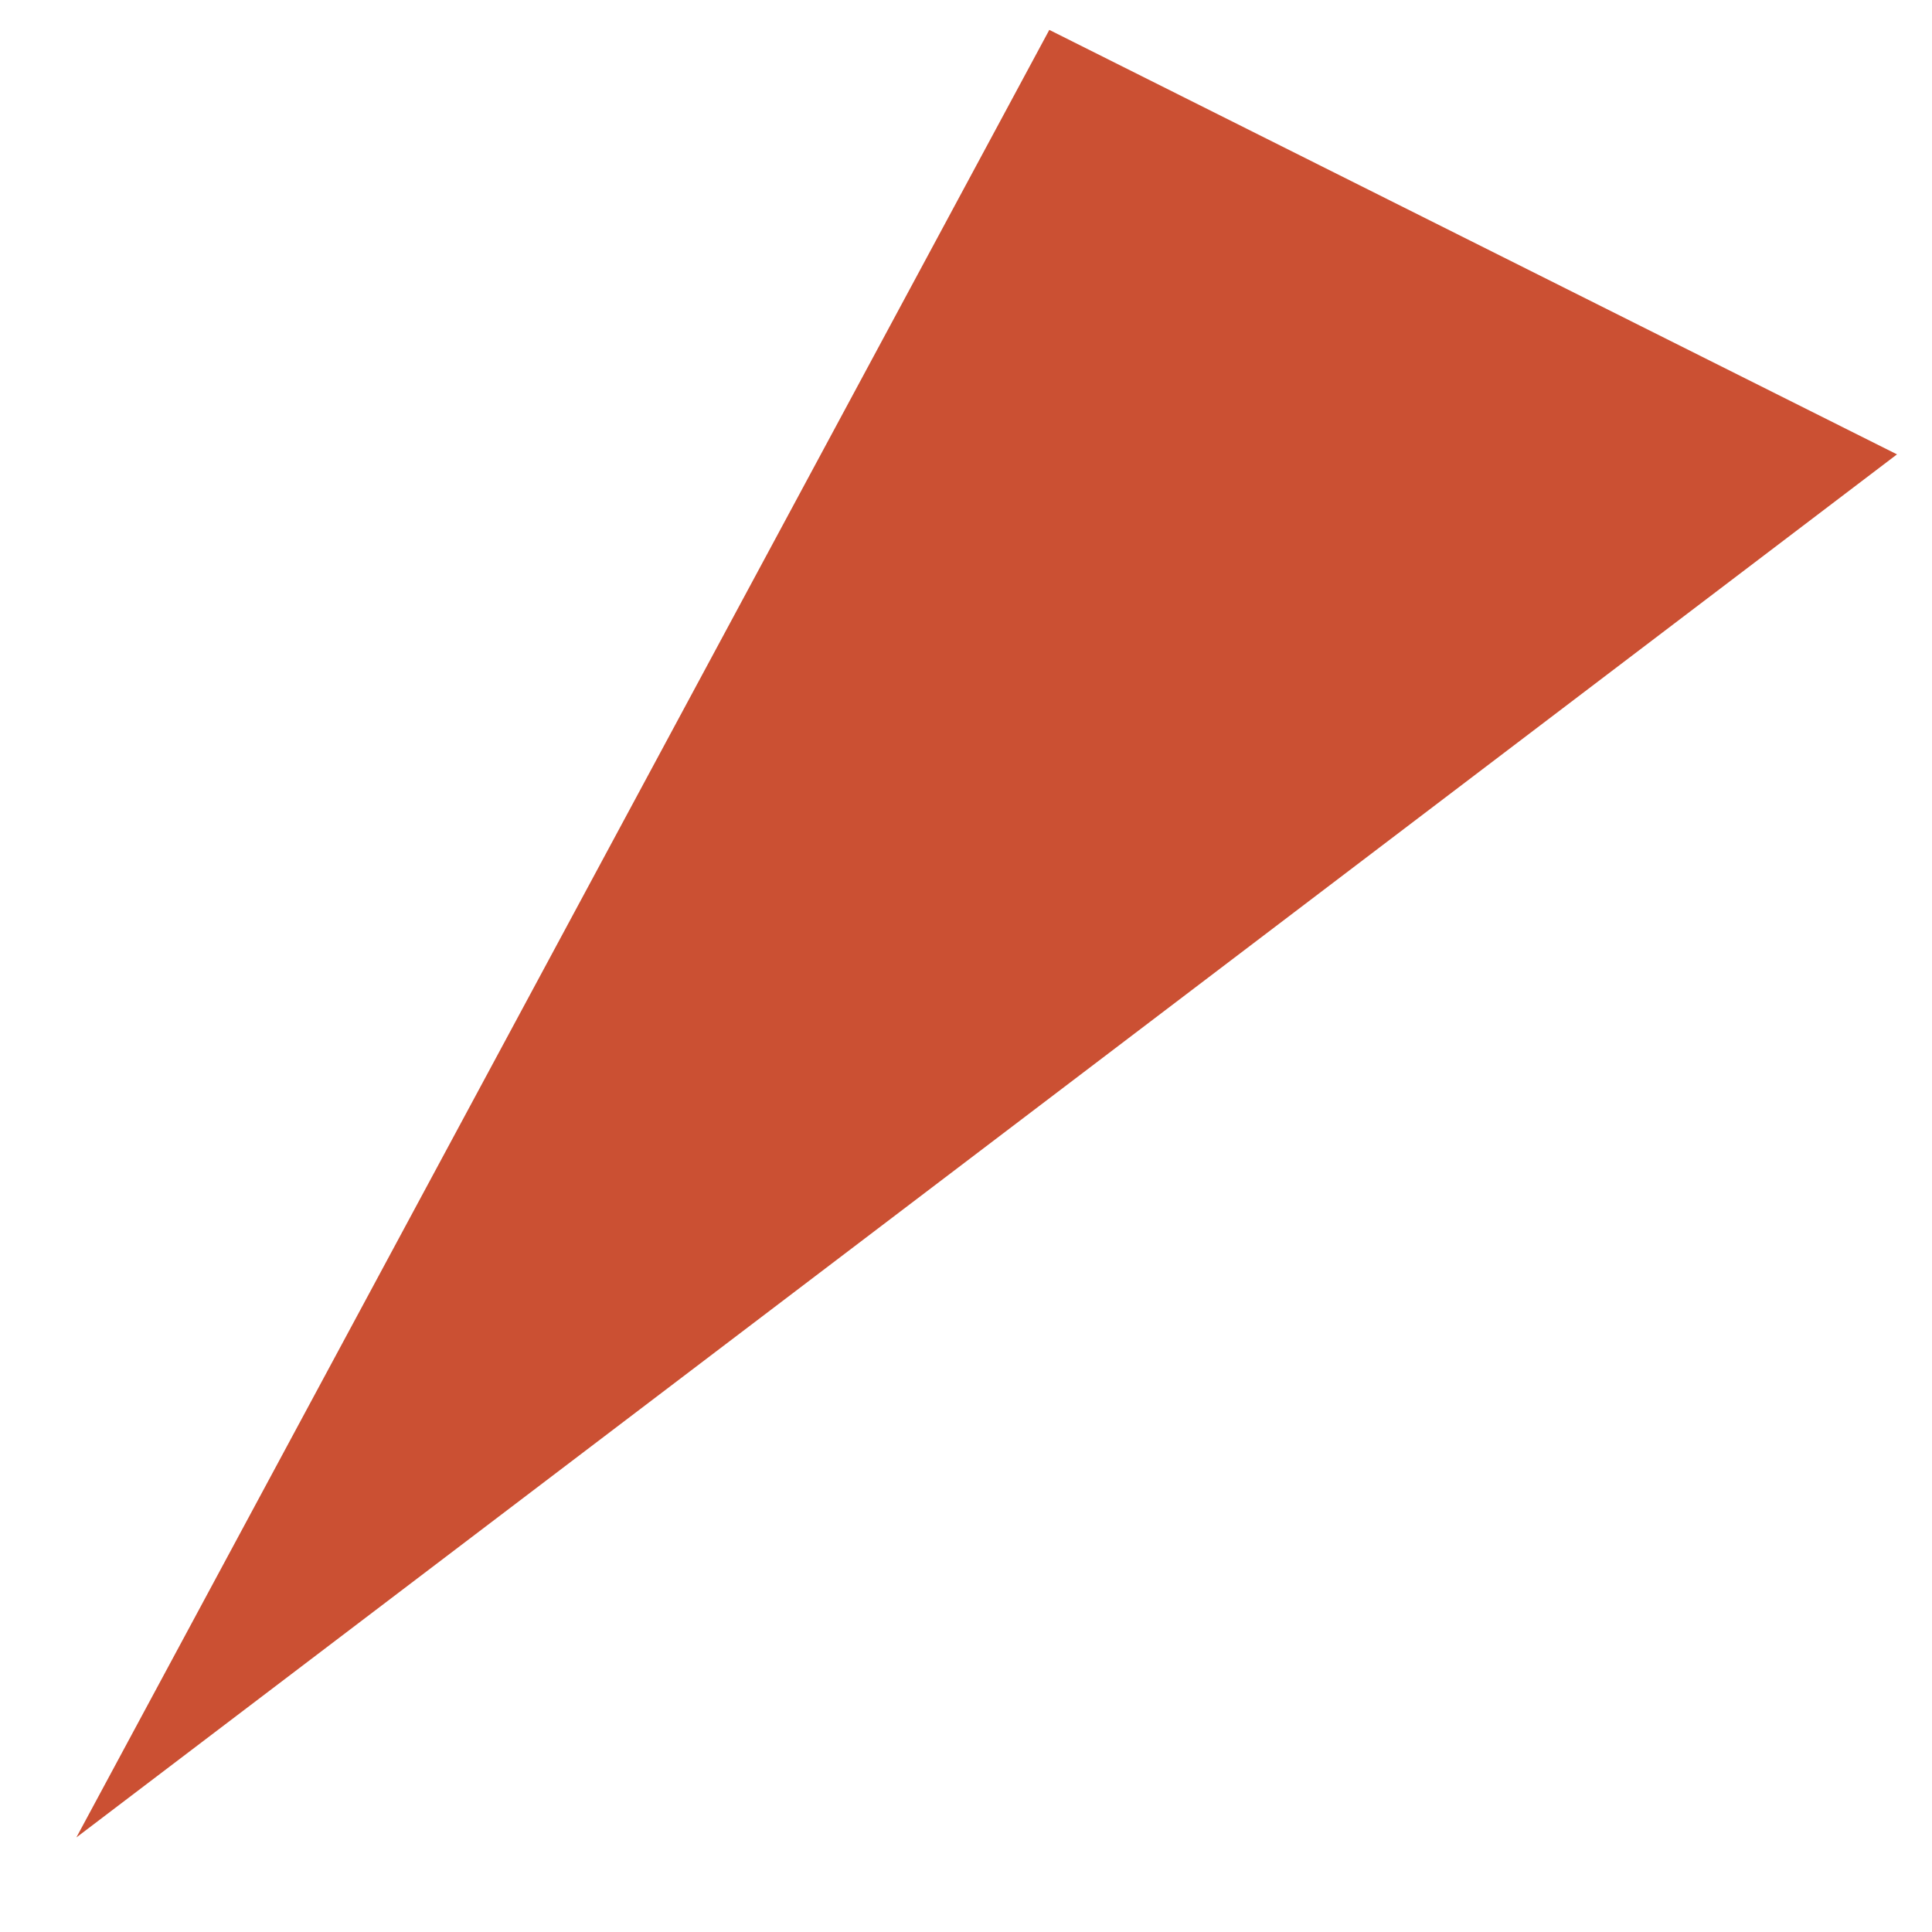 <?xml version="1.0" encoding="UTF-8"?> <svg xmlns="http://www.w3.org/2000/svg" width="17" height="17" viewBox="0 0 17 17" fill="none"> <path d="M9.233 0.263L16.692 3.998L0.672 16.168L9.233 0.263Z" fill="#CB5033"></path> </svg> 